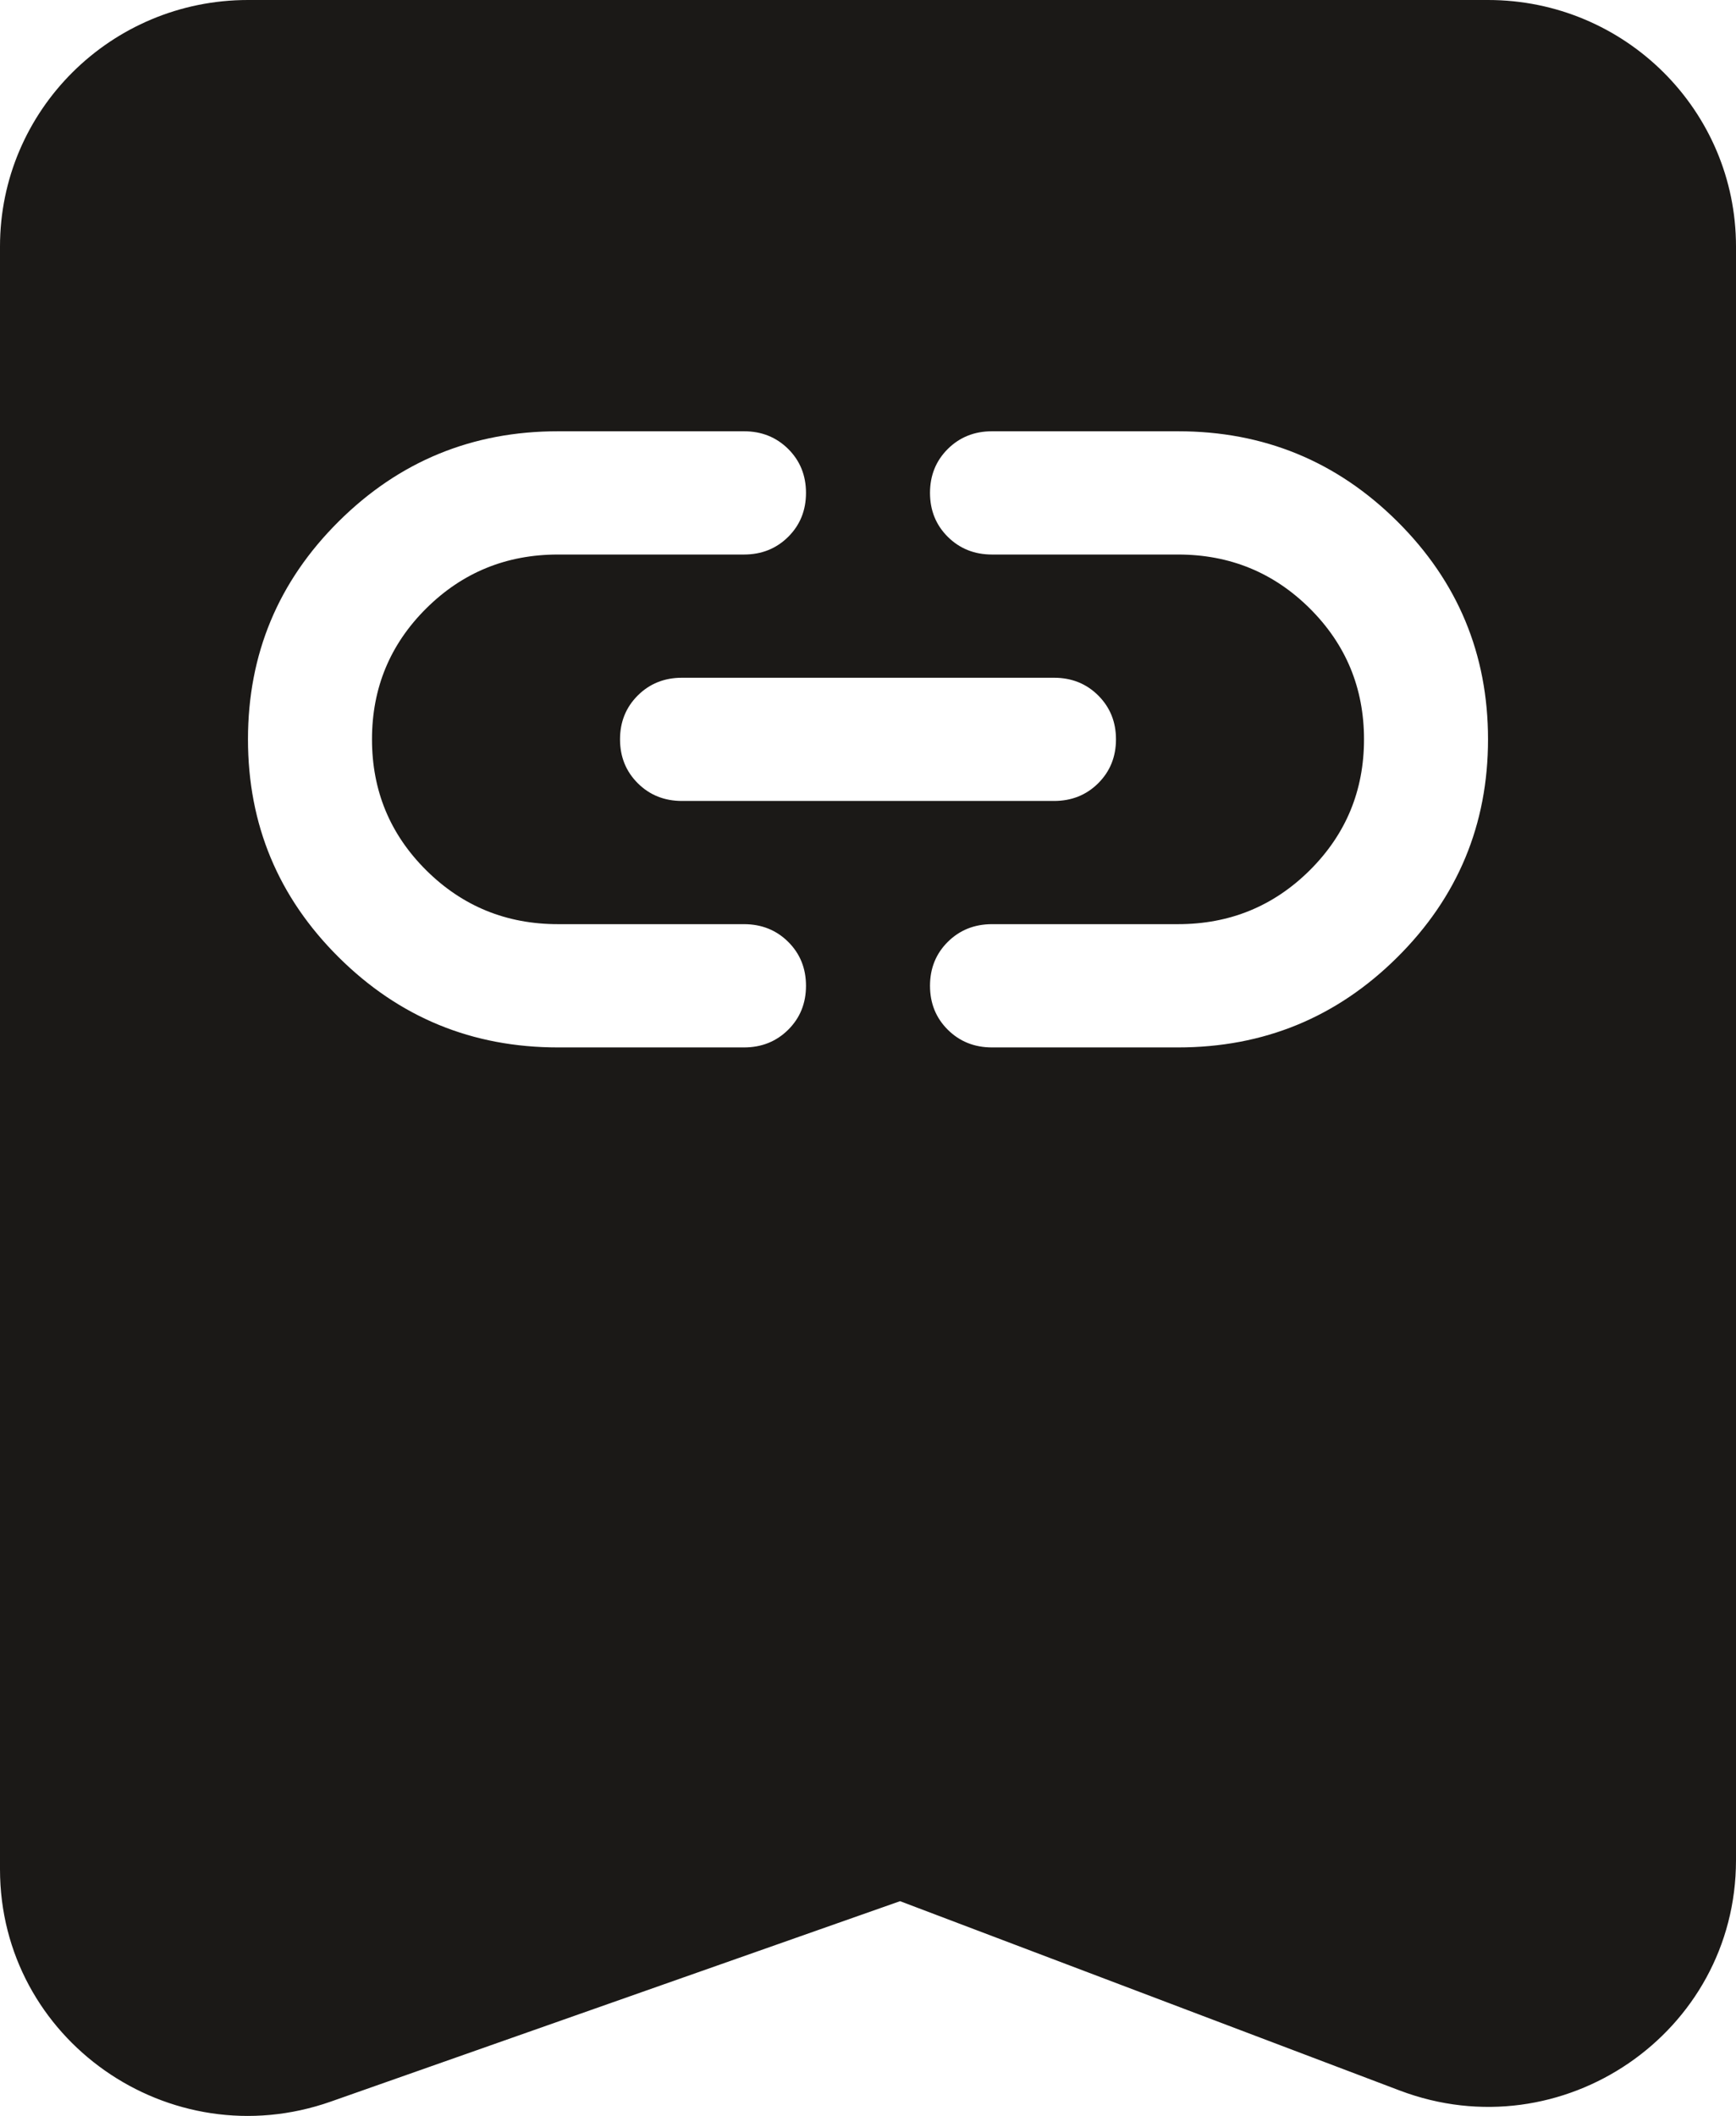 <svg width="32" height="39" viewBox="0 0 32 39" fill="none" xmlns="http://www.w3.org/2000/svg">
<path d="M27.429 0C29.953 0 32 2.034 32 4.543V34.288C32 37.471 28.791 39.666 25.799 38.531L16.591 35.042L6.098 38.736C3.123 39.783 0 37.591 0 34.455V4.543C0 2.034 2.047 0 4.571 0H27.429ZM10.286 7.949C8.705 7.949 7.358 8.503 6.243 9.611C5.129 10.718 4.571 12.056 4.571 13.627C4.571 15.198 5.129 16.537 6.243 17.644C7.358 18.752 8.705 19.306 10.286 19.306H13.714C14.038 19.306 14.31 19.197 14.529 18.98C14.748 18.762 14.857 18.492 14.857 18.17C14.857 17.848 14.748 17.578 14.529 17.36C14.31 17.143 14.038 17.034 13.714 17.034H10.286C9.333 17.034 8.524 16.703 7.857 16.041C7.19 15.378 6.857 14.574 6.857 13.627C6.857 12.681 7.19 11.877 7.857 11.214C8.524 10.552 9.333 10.221 10.286 10.221H13.714C14.038 10.221 14.31 10.112 14.529 9.895C14.748 9.677 14.857 9.407 14.857 9.085C14.857 8.763 14.748 8.493 14.529 8.275C14.31 8.058 14.038 7.949 13.714 7.949H10.286ZM18.286 7.949C17.962 7.949 17.69 8.058 17.471 8.275C17.252 8.493 17.143 8.763 17.143 9.085C17.143 9.407 17.252 9.677 17.471 9.895C17.69 10.112 17.962 10.221 18.286 10.221H21.714C22.667 10.221 23.476 10.552 24.143 11.214C24.809 11.877 25.143 12.681 25.143 13.627C25.143 14.574 24.809 15.378 24.143 16.041C23.476 16.703 22.667 17.034 21.714 17.034H18.286C17.962 17.034 17.69 17.143 17.471 17.36C17.252 17.578 17.143 17.848 17.143 18.17C17.143 18.492 17.252 18.762 17.471 18.98C17.69 19.197 17.962 19.306 18.286 19.306H21.714C23.295 19.306 24.642 18.752 25.757 17.644C26.871 16.537 27.429 15.198 27.429 13.627C27.429 12.056 26.871 10.718 25.757 9.611C24.642 8.503 23.295 7.949 21.714 7.949H18.286ZM12.571 12.492C12.248 12.492 11.976 12.6 11.757 12.818C11.538 13.036 11.429 13.306 11.429 13.627C11.429 13.949 11.538 14.219 11.757 14.437C11.976 14.655 12.248 14.763 12.571 14.763H19.429C19.752 14.763 20.024 14.655 20.243 14.437C20.462 14.219 20.571 13.949 20.571 13.627C20.571 13.306 20.462 13.036 20.243 12.818C20.024 12.6 19.752 12.492 19.429 12.492H12.571Z" fill="#1B1917"/>
</svg>
